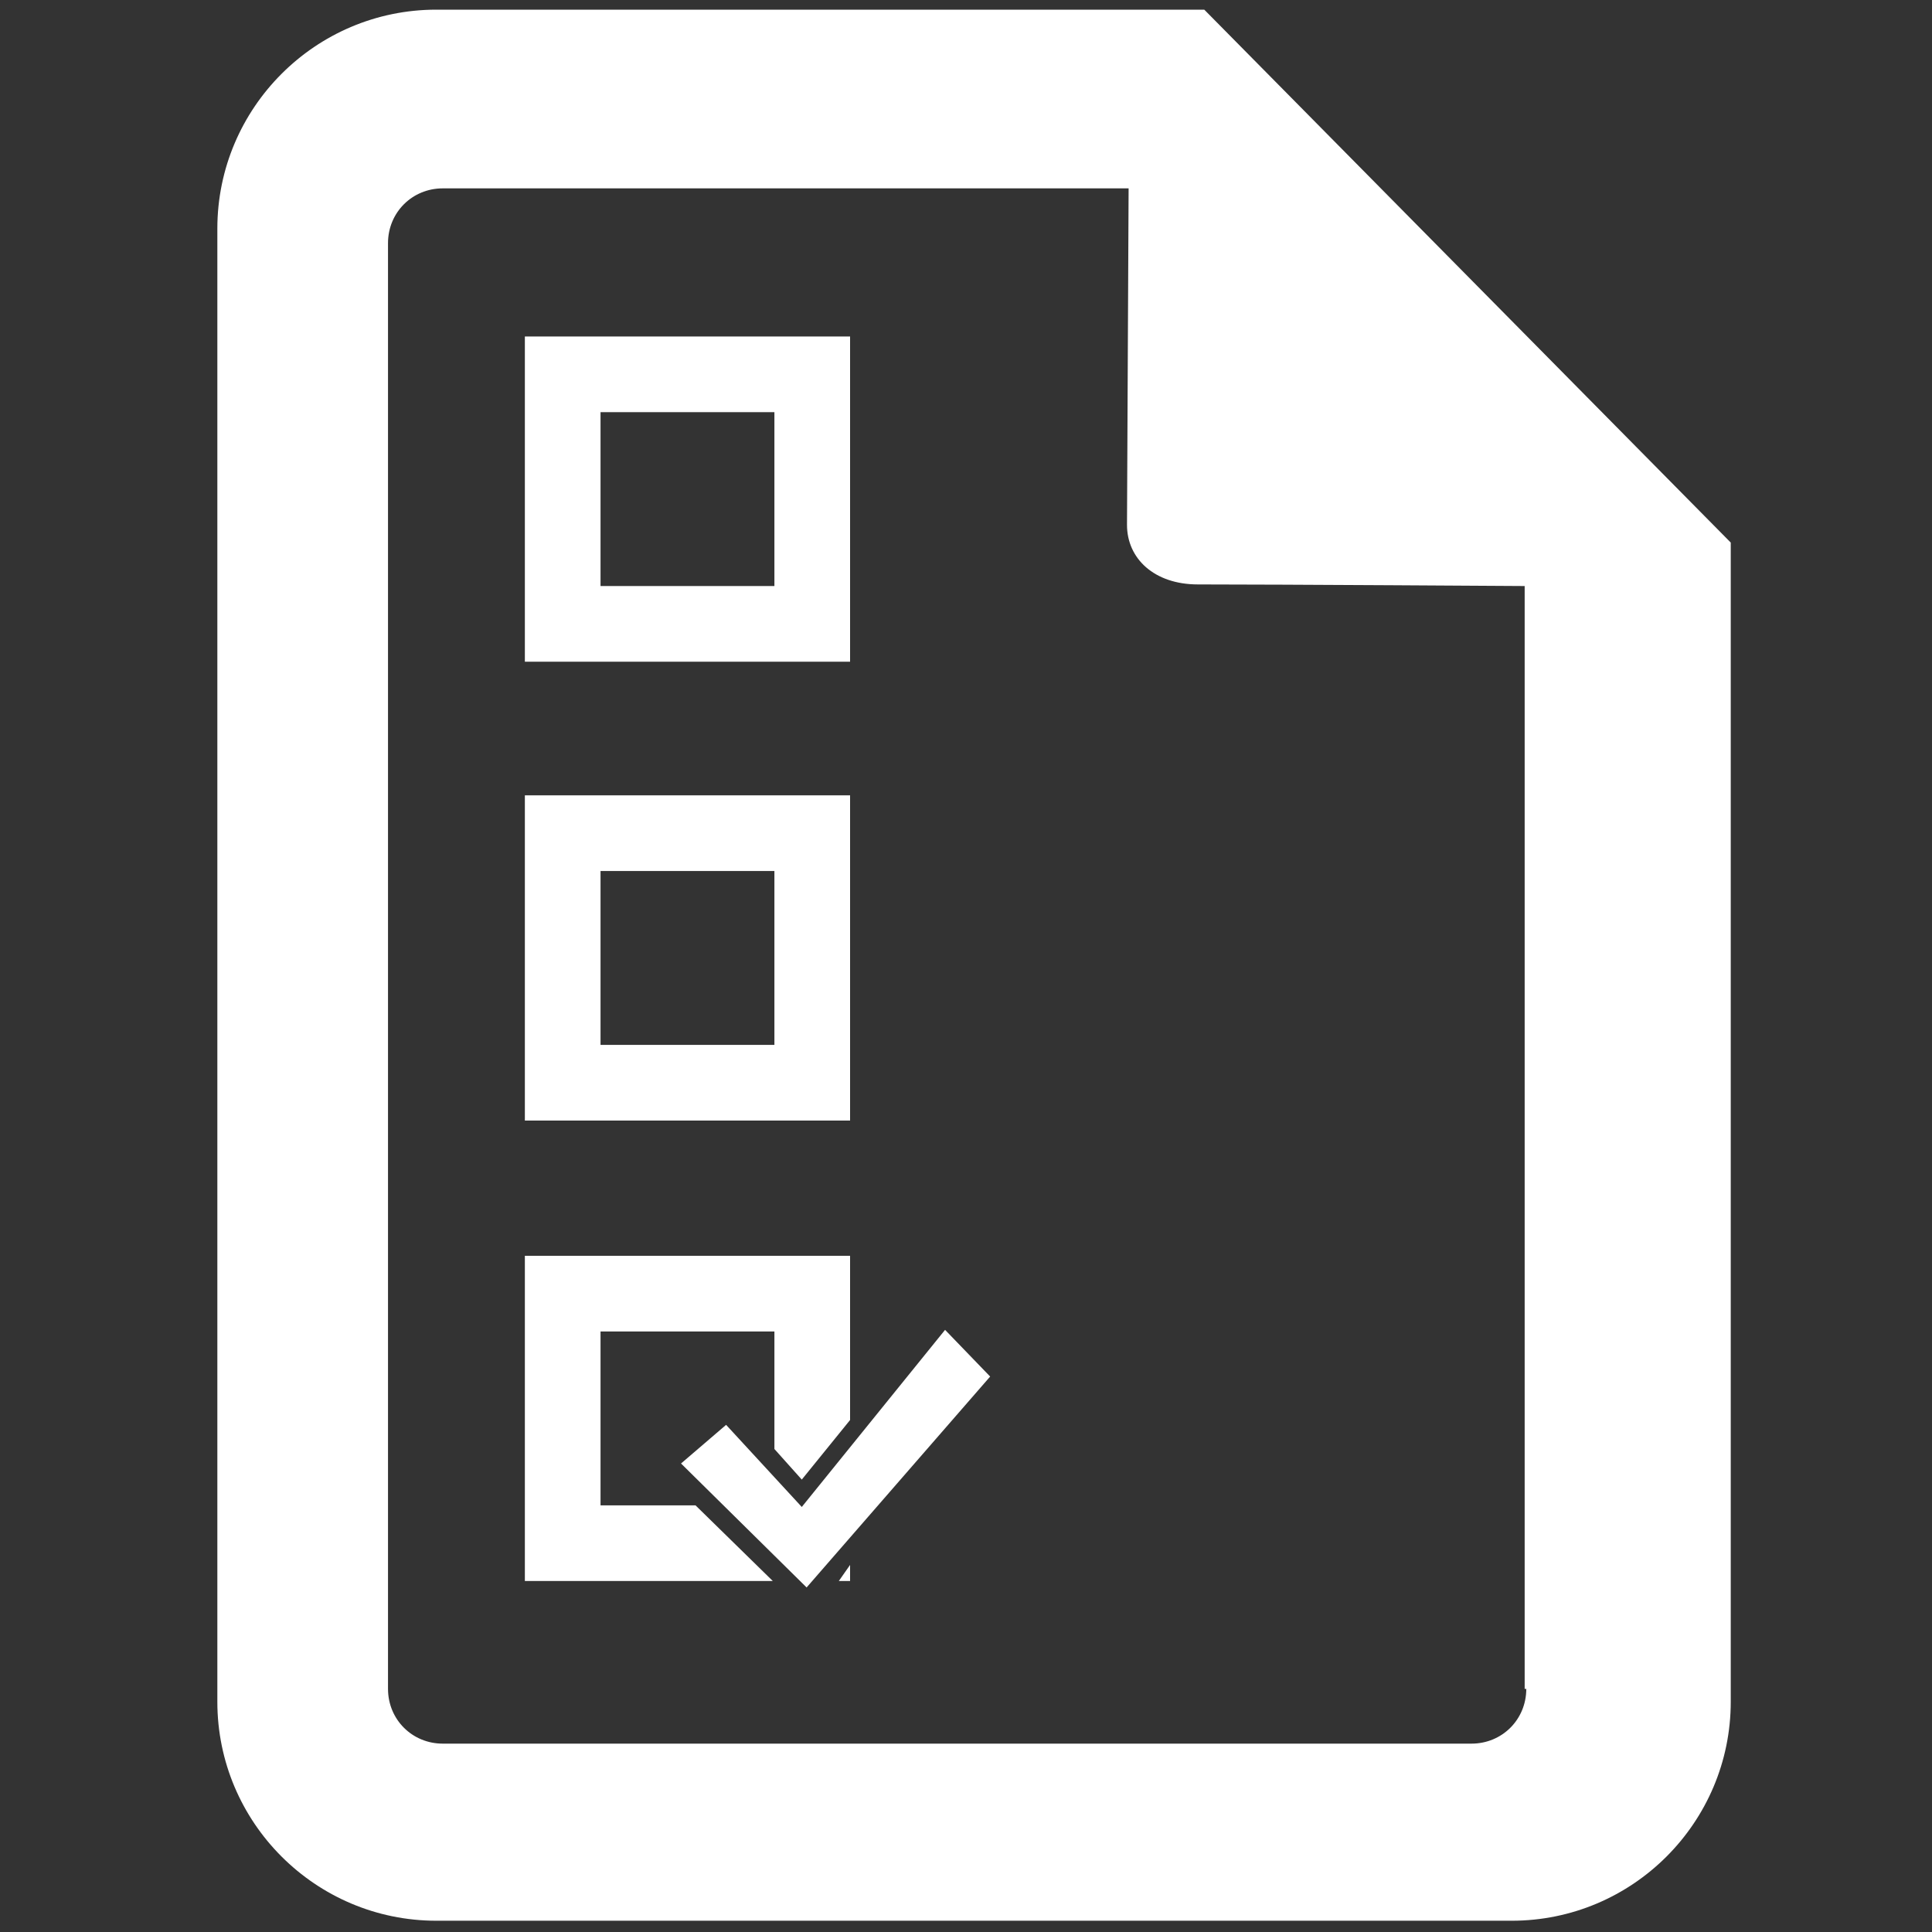 <?xml version="1.0" encoding="utf-8"?>
<!-- Generator: Adobe Illustrator 19.0.0, SVG Export Plug-In . SVG Version: 6.00 Build 0)  -->
<svg version="1.1" id="Layer_1" xmlns="http://www.w3.org/2000/svg" xmlns:xlink="http://www.w3.org/1999/xlink" x="0px" y="0px"
	 viewBox="0 0 120 120" style="enable-background:new 0 0 120 120;" xml:space="preserve">
<rect x="0" y="0" width="120" height="120" fill="#333333" stroke="none"/>
<style type="text/css">
	.st0{fill:#FFFFFF;}
</style>
<g id="XMLID_3_">
	<path id="XMLID_36_" class="st0" d="M74.8,0.6H27.1c-7.5,0-13.6,6.1-13.6,13.6v91.5c0,7.5,6.1,13.6,13.6,13.6h66.8
		c7.5,0,13.6-6.1,13.6-13.6v-72L74.8,0.6z M94.8,104.9c0,1.9-1.5,3.4-3.4,3.4H27.5c-1.9,0-3.4-1.5-3.4-3.4V15.1
		c0-1.9,1.5-3.4,3.4-3.4h42.6c0,0-0.1,20.5-0.1,20.9c0,2.1,1.7,3.7,4.4,3.7c5.1,0,20.3,0.1,20.3,0.1v68.5H94.8z"/>
	<path id="XMLID_94_" class="st0" d="M52.8,20.9H32.6v20.2h20.2V20.9z M48.1,36.4H37.3V25.6h10.8V36.4z"/>
	<path id="XMLID_5_" class="st0" d="M52.8,49.4H32.6v20.2h20.2V49.4z M48.1,64.9H37.3V54.1h10.8V64.9z"/>
	<g id="XMLID_2_">
		<polygon id="XMLID_14_" class="st0" points="43.2,93.5 37.3,93.5 37.3,82.7 48.1,82.7 48.1,90 49.8,91.9 52.8,88.2 52.8,78 
			32.6,78 32.6,98.2 48,98.2 		"/>
		<polygon id="XMLID_79_" class="st0" points="52.1,98.2 52.8,98.2 52.8,97.2 		"/>
	</g>
	<polygon id="XMLID_115_" class="st0" points="49.8,93.6 45.1,88.5 42.3,90.9 50.1,98.6 61.5,85.5 58.7,82.6 	"/>
</g>
</svg>
